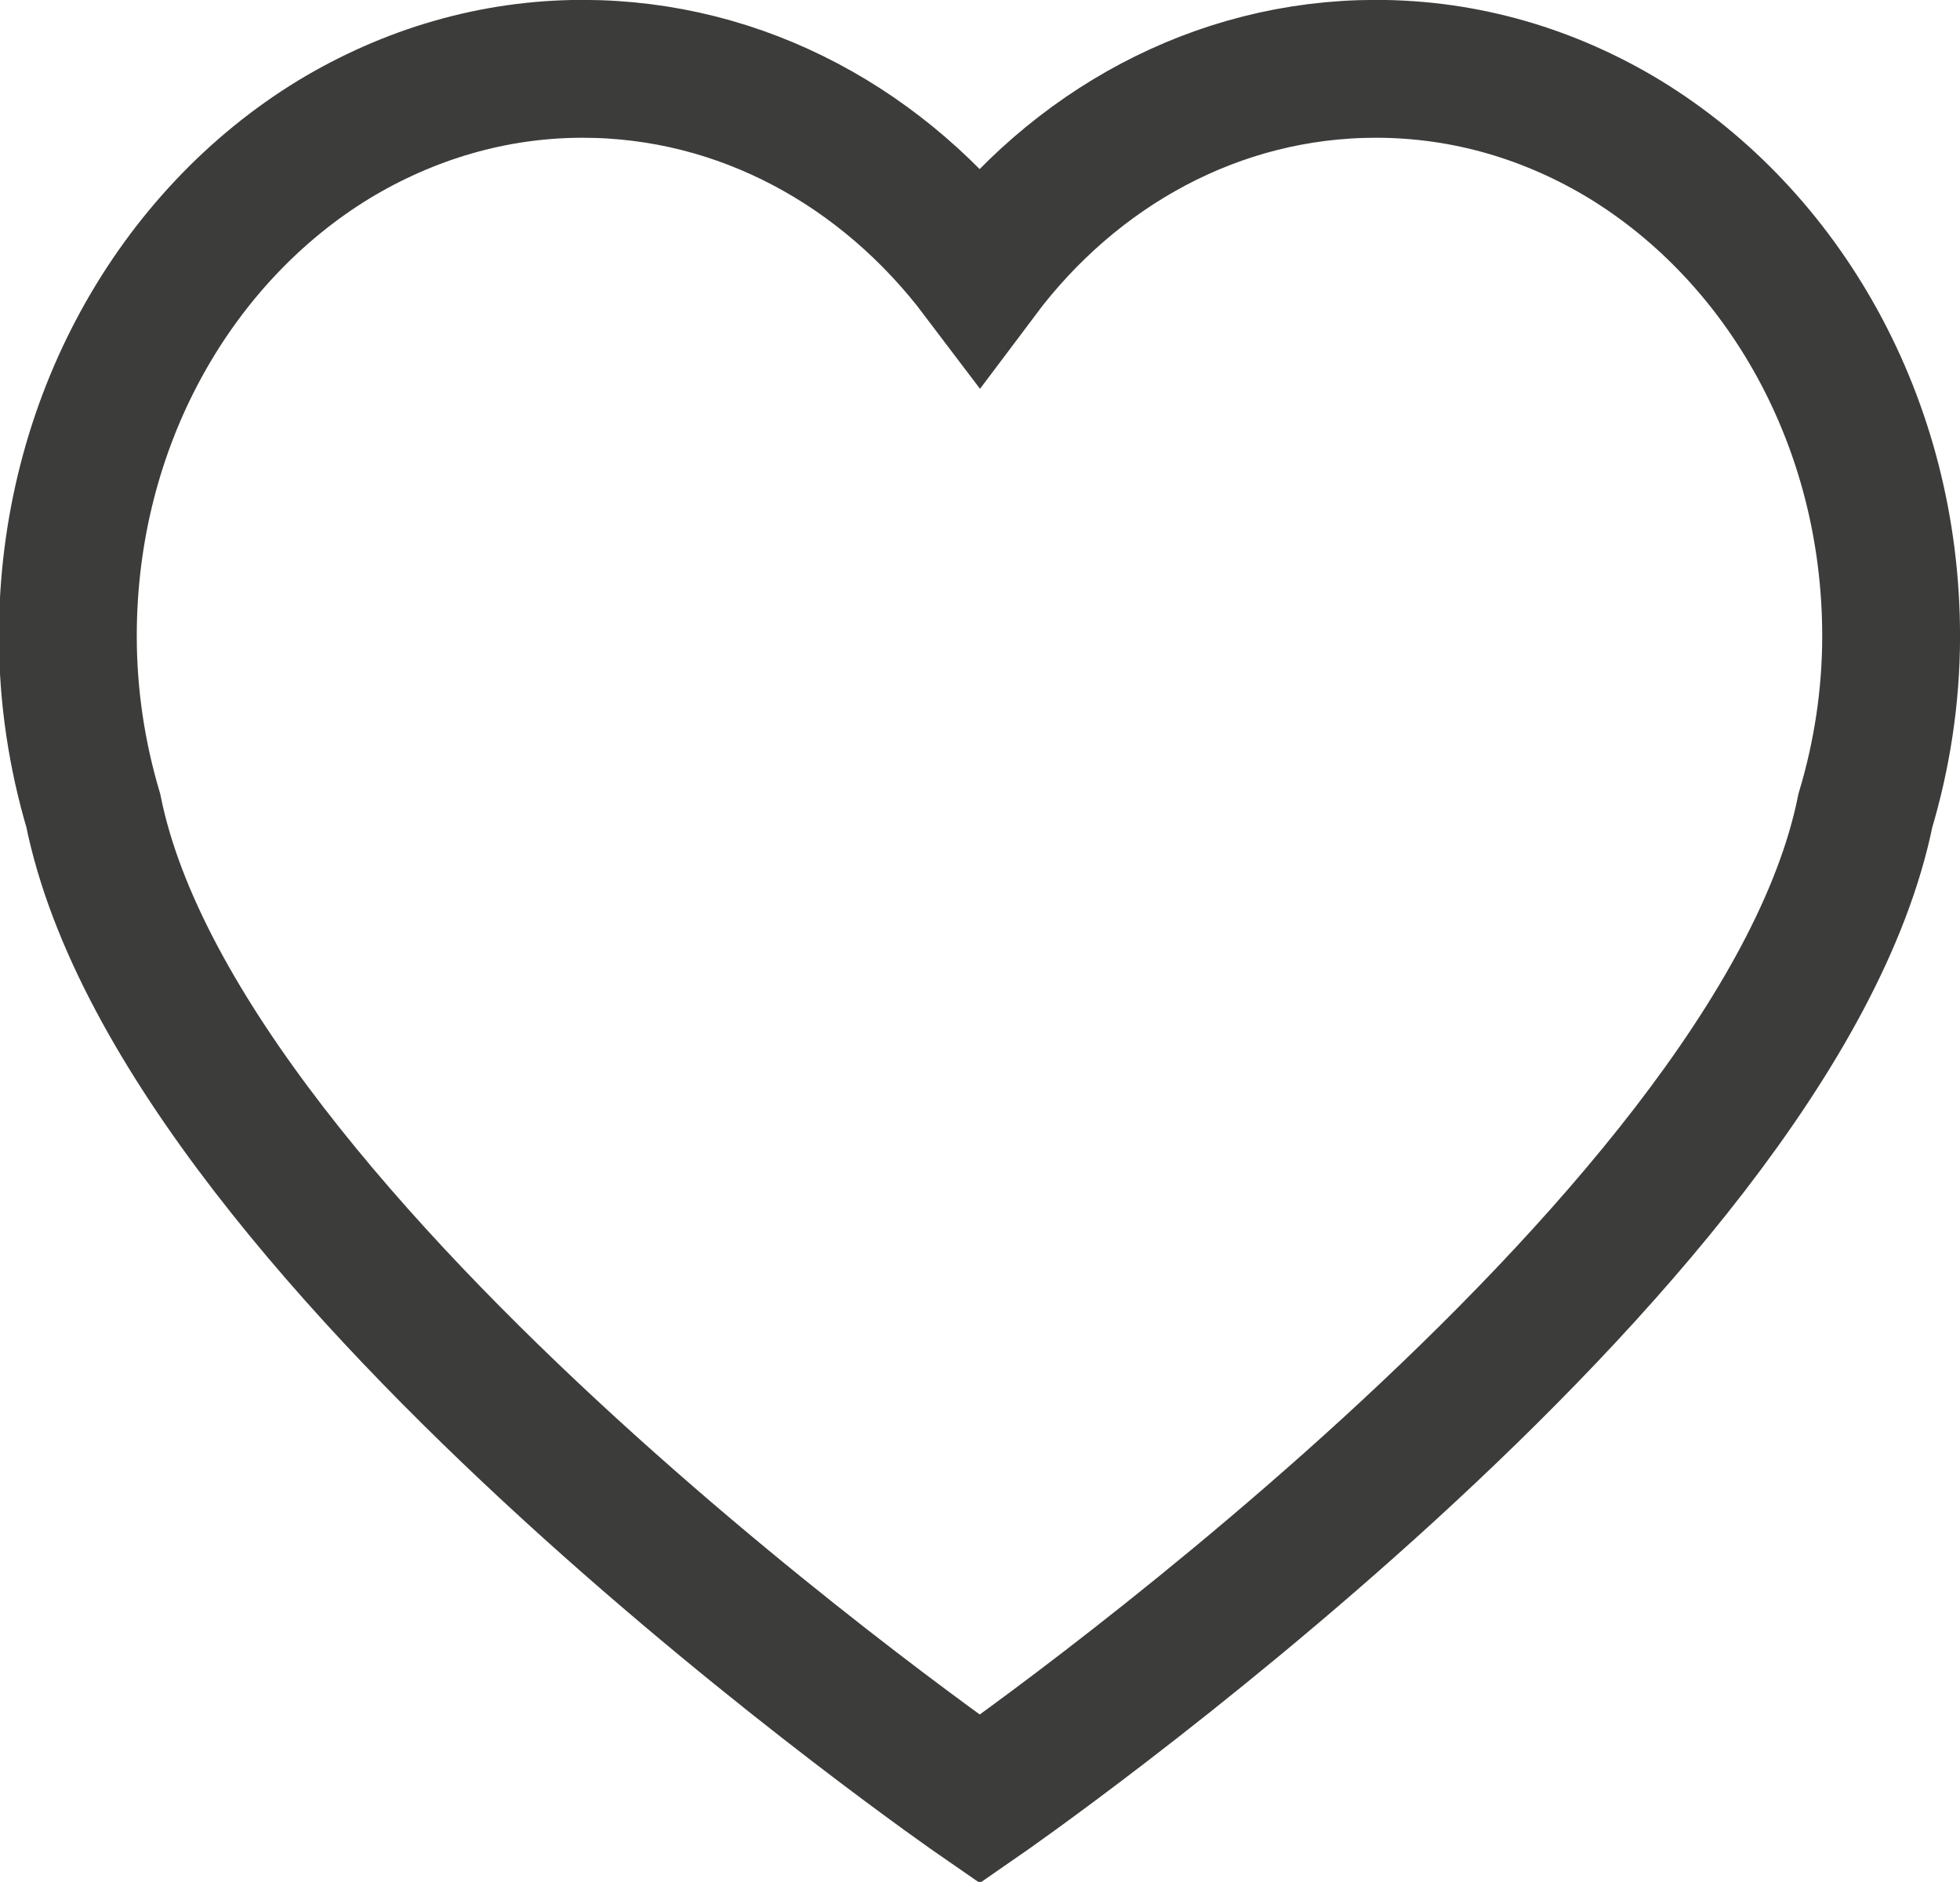 <?xml version="1.0" encoding="UTF-8" standalone="no"?>
<!-- Created with Inkscape (http://www.inkscape.org/) -->

<svg
   xmlns:dc="http://purl.org/dc/elements/1.1/"
   xmlns:cc="http://creativecommons.org/ns#"
   xmlns:rdf="http://www.w3.org/1999/02/22-rdf-syntax-ns#"
   xmlns:svg="http://www.w3.org/2000/svg"
   xmlns="http://www.w3.org/2000/svg"
   xmlns:sodipodi="http://sodipodi.sourceforge.net/DTD/sodipodi-0.dtd"
   xmlns:inkscape="http://www.inkscape.org/namespaces/inkscape"
   width="4.518mm"
   height="4.337mm"
   viewBox="0 0 4.518 4.337"
   version="1.1"
   id="svg6709"
   inkscape:version="0.92.1 r15371"
   sodipodi:docname="mobi-wishlist-icon.svg">
  <defs
     id="defs6703" />
  <sodipodi:namedview
     id="base"
     pagecolor="#ffffff"
     bordercolor="#666666"
     borderopacity="1.0"
     inkscape:pageopacity="0.0"
     inkscape:pageshadow="2"
     inkscape:zoom="2.8"
     inkscape:cx="-195.13638"
     inkscape:cy="122.48172"
     inkscape:document-units="mm"
     inkscape:current-layer="layer1"
     showgrid="false"
     inkscape:window-width="1920"
     inkscape:window-height="1018"
     inkscape:window-x="1912"
     inkscape:window-y="-8"
     inkscape:window-maximized="1" />
  <g
     inkscape:label="Livello 1"
     inkscape:groupmode="layer"
     id="layer1"
     transform="translate(-173.122,-176.903)">
    <g
       transform="matrix(0.353,0,0,-0.353,176.867,177.224)"
       id="g4827"
       style="stroke:#3c3c3b;stroke-opacity:1">
      <path
         inkscape:connector-curvature="0"
         id="path4829"
         style="fill:none;stroke:#3c3c3b;stroke-width:0.9;stroke-linecap:butt;stroke-linejoin:miter;stroke-miterlimit:10;stroke-dasharray:none;stroke-opacity:1"
         d="m 0,0 c -0.482,0.292 -1.033,0.46 -1.624,0.46 -1.042,0 -1.972,-0.521 -2.587,-1.341 -0.62,0.82 -1.55,1.341 -2.594,1.341 -0.586,0 -1.138,-0.168 -1.622,-0.46 -1.037,-0.632 -1.739,-1.846 -1.739,-3.243 0,-0.399 0.06,-0.781 0.166,-1.139 0.577,-2.856 5.789,-6.455 5.789,-6.455 0,0 5.205,3.599 5.783,6.455 0.107,0.358 0.168,0.74 0.168,1.139 C 1.74,-1.846 1.038,-0.634 0,0 Z" />
    </g>
  </g>
</svg>
